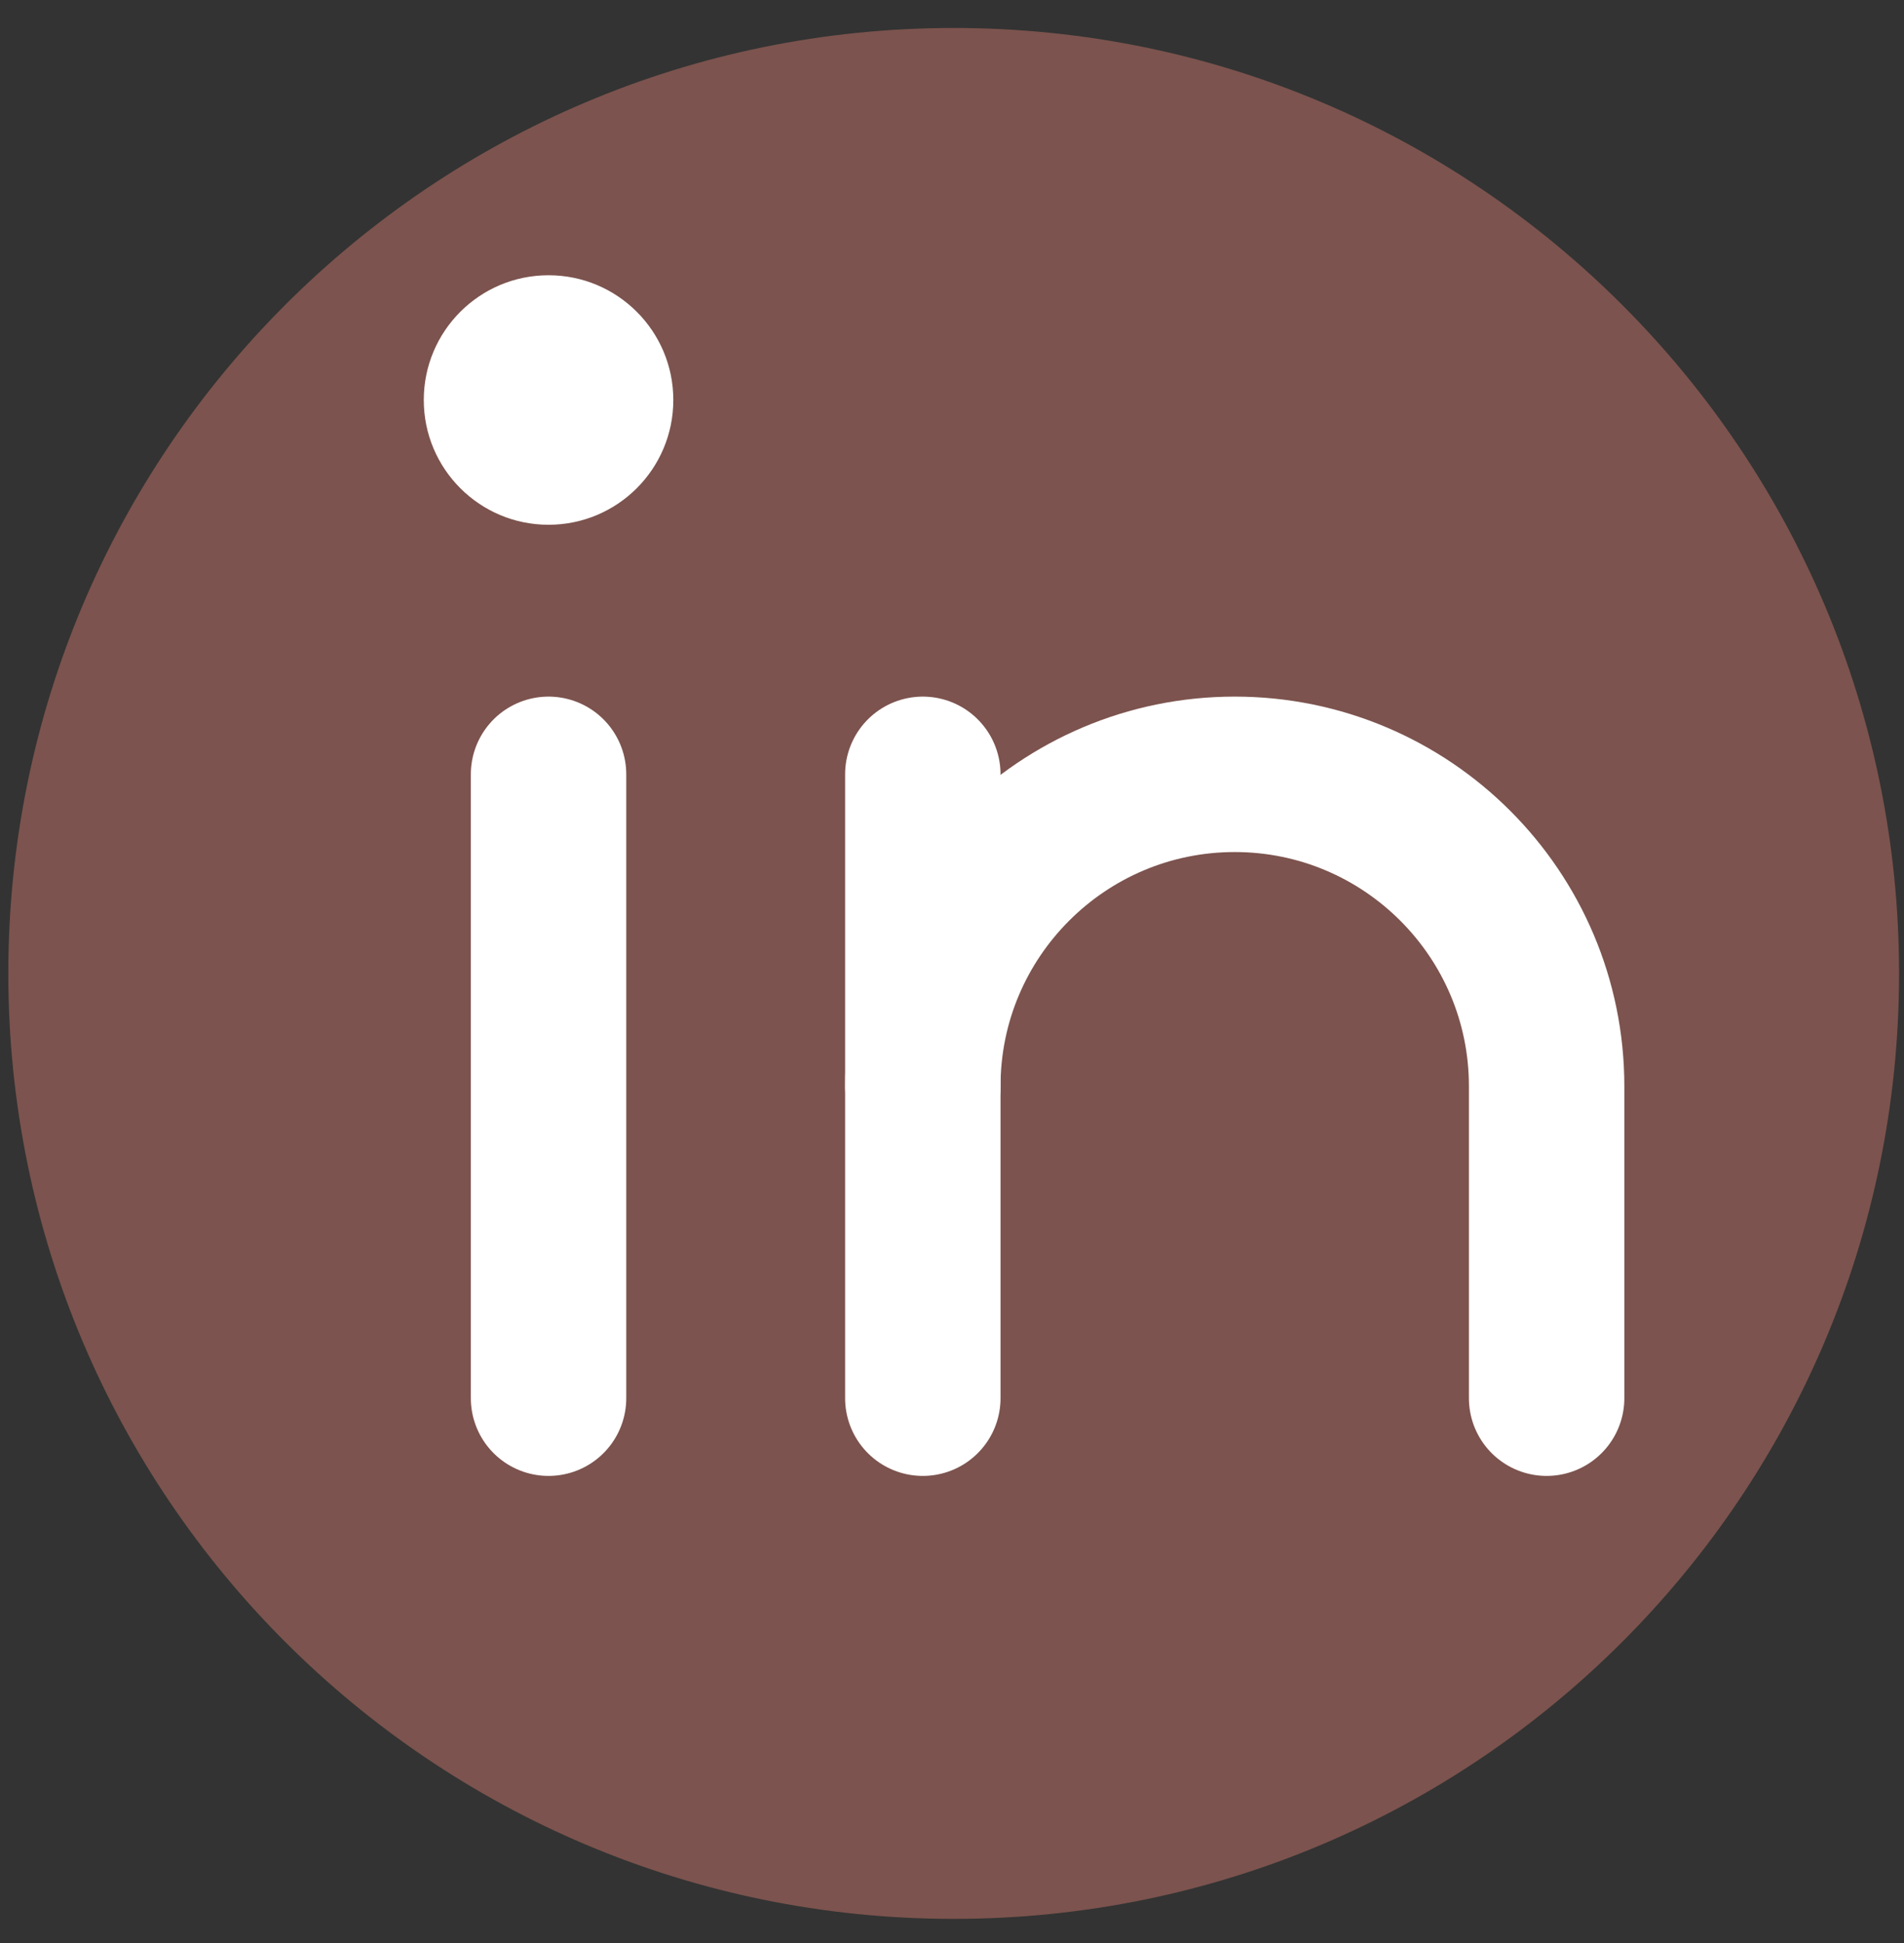 <svg width="49" height="50" viewBox="0 0 49 50" fill="none" xmlns="http://www.w3.org/2000/svg">
<rect x="0" y="0" width="49" height="50" fill="#333333" stroke="none"/>
<path d="M24.544 49.379C37.981 49.379 48.873 38.486 48.873 25.049C48.873 11.612 37.981 0.72 24.544 0.72C11.107 0.72 0.214 11.612 0.214 25.049C0.214 38.486 11.107 49.379 24.544 49.379Z" fill="#C6746B" fill-opacity="0.5"/>
<path d="M14.117 13.504C15.89 13.504 17.328 12.067 17.328 10.293C17.328 8.52 15.89 7.083 14.117 7.083C12.344 7.083 10.906 8.52 10.906 10.293C10.906 12.067 12.344 13.504 14.117 13.504Z" fill="white"/>
<path d="M14.117 19.926V35.98" stroke="white" stroke-width="4" stroke-linecap="round" stroke-linejoin="round"/>
<path d="M23.749 19.926V35.98" stroke="white" stroke-width="4" stroke-linecap="round" stroke-linejoin="round"/>
<path d="M23.749 27.953C23.749 23.522 27.345 19.926 31.776 19.926C36.207 19.926 39.803 23.522 39.803 27.953V35.98" stroke="white" stroke-width="4" stroke-linecap="round" stroke-linejoin="round"/>
</svg>
